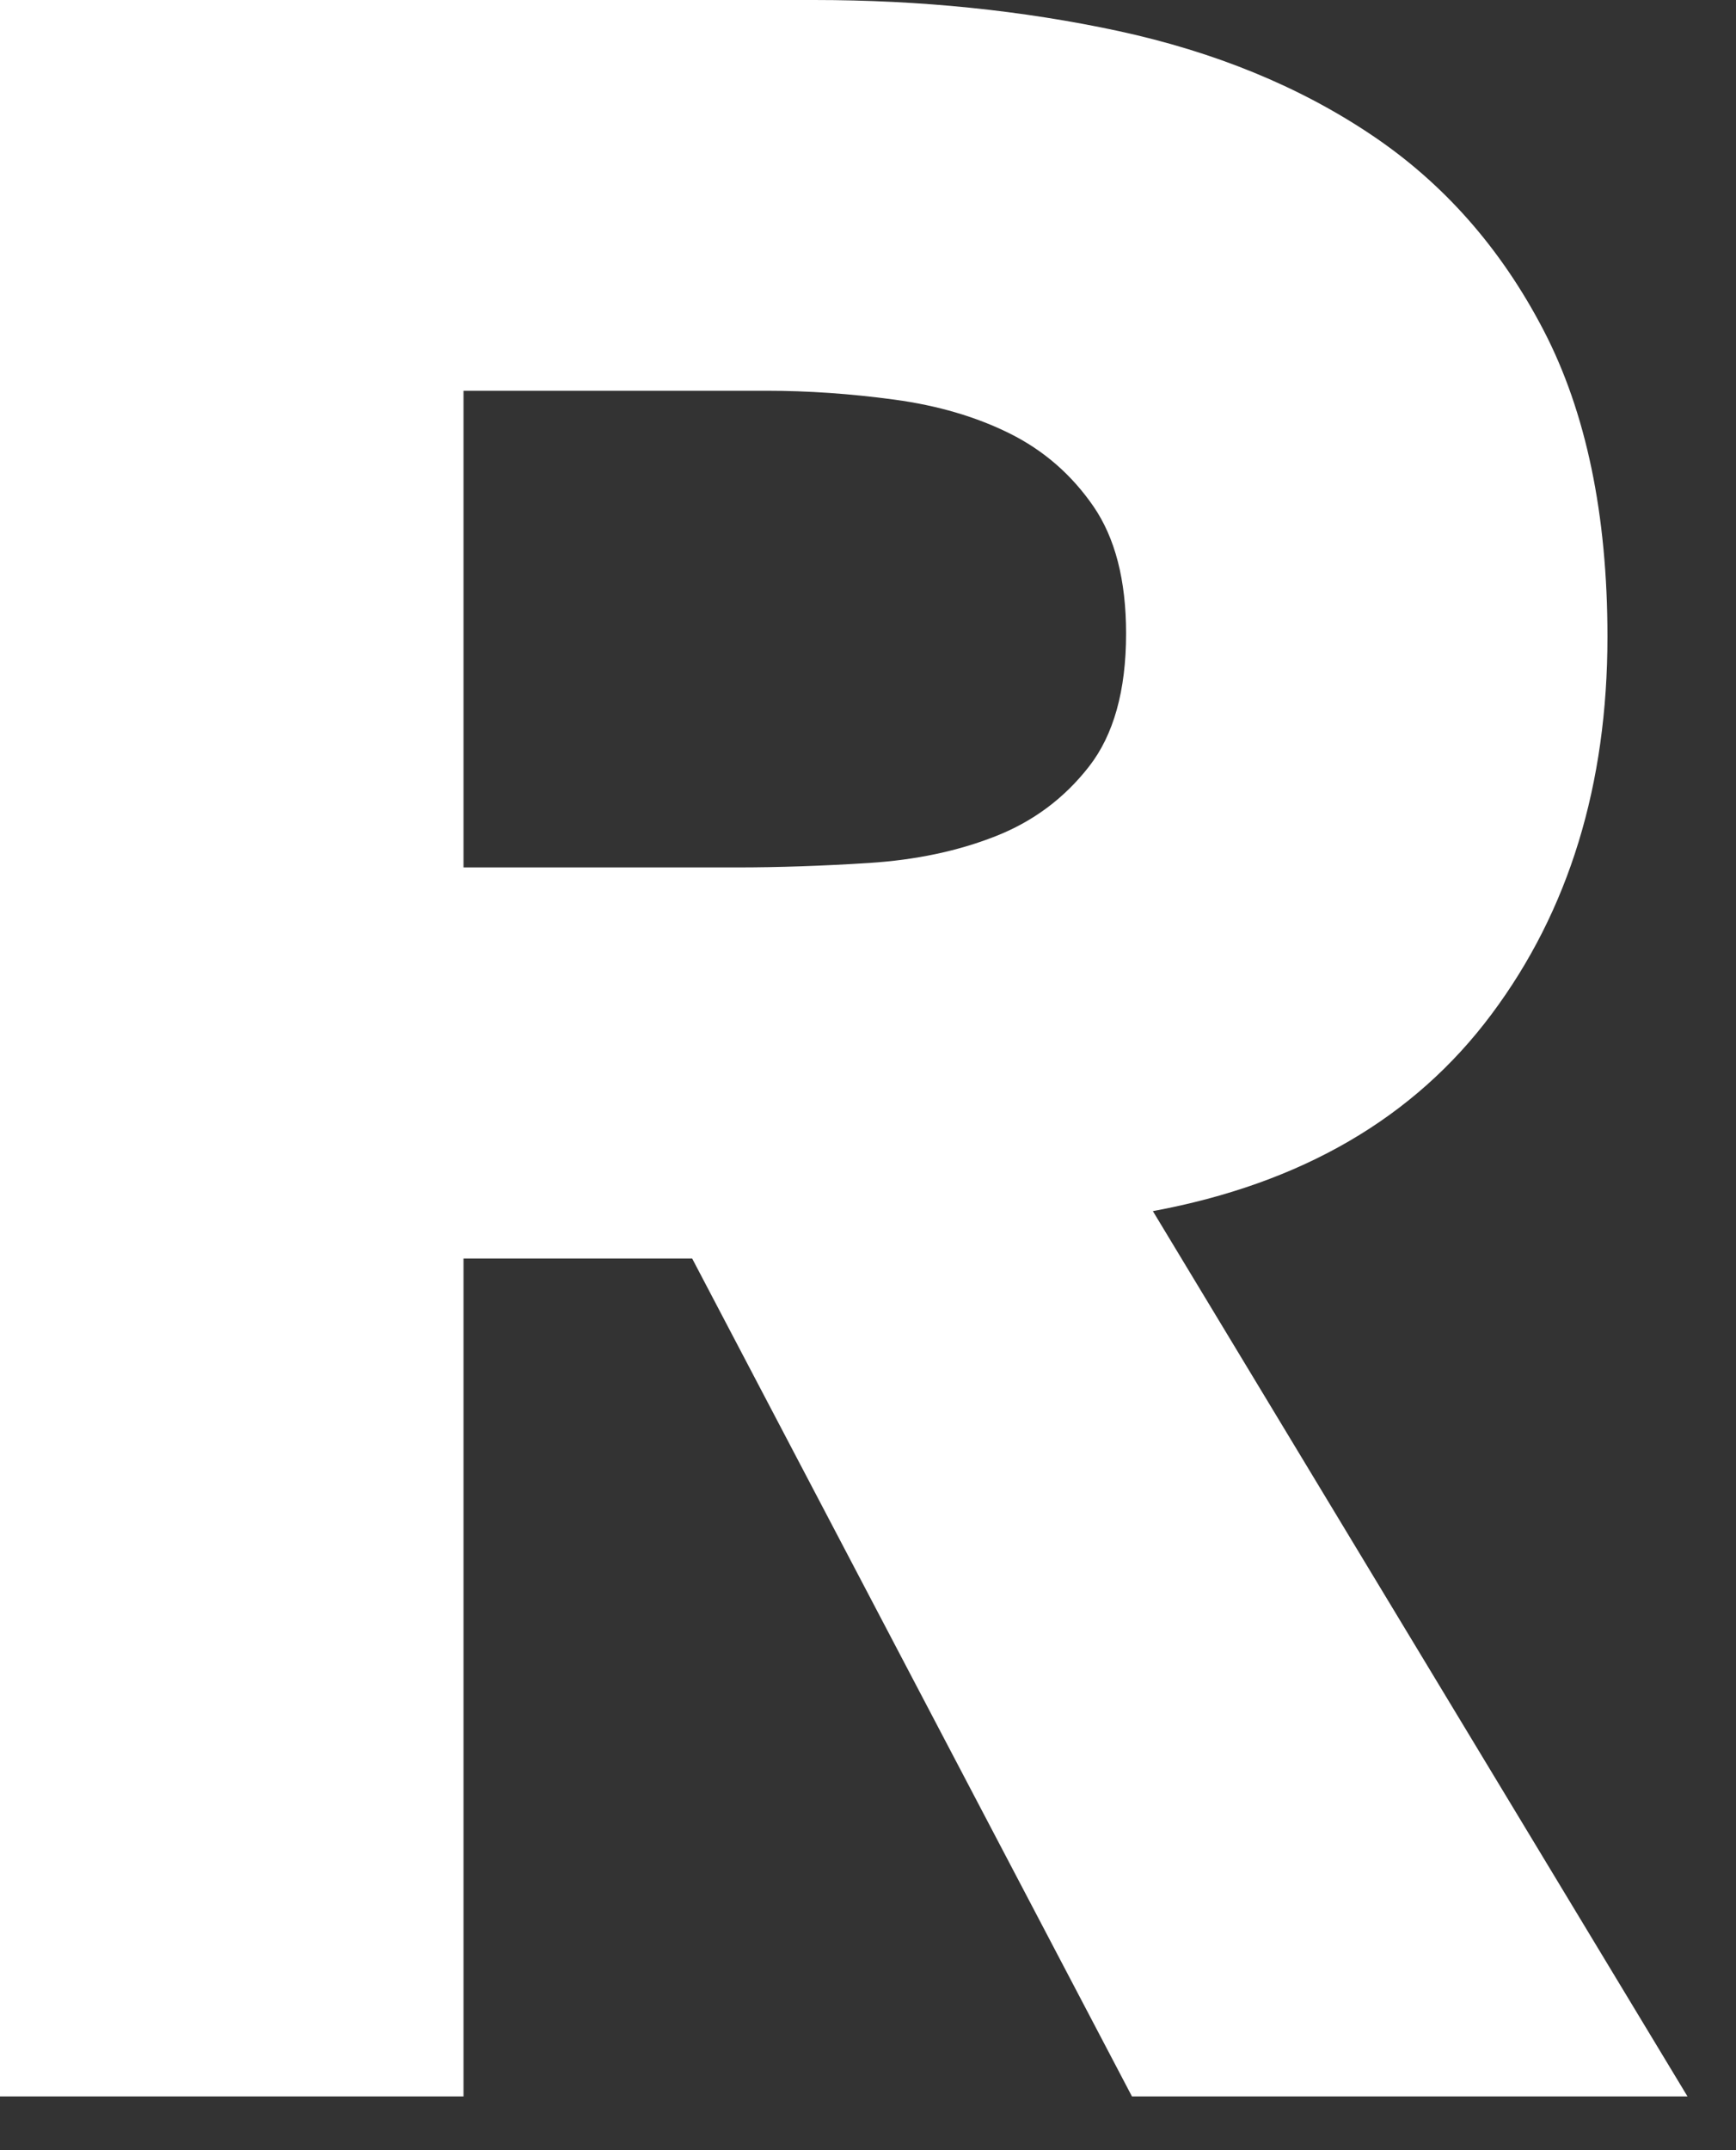 <?xml version="1.0" encoding="utf-8"?>
<svg xmlns="http://www.w3.org/2000/svg" fill="none" height="100%" overflow="visible" preserveAspectRatio="none" style="display: block;" viewBox="0 0 21 26" width="100%">
<rect x="0" y="0" width="21" height="26" fill="#333333" stroke="none"/>
<path d="M0.002 0H9.849C11.142 0 12.37 0.126 13.533 0.376C14.694 0.628 15.713 1.043 16.588 1.63C17.462 2.215 18.157 3.003 18.672 3.993C19.187 4.984 19.445 6.22 19.445 7.699C19.445 9.489 18.979 11.012 18.043 12.264C17.109 13.516 15.745 14.312 13.946 14.645L20.413 25.35H13.693L8.373 15.218H5.607V25.35H0V0H0.002ZM5.609 10.489H8.915C9.417 10.489 9.951 10.471 10.513 10.435C11.076 10.399 11.585 10.292 12.04 10.113C12.495 9.935 12.872 9.655 13.172 9.271C13.471 8.889 13.622 8.352 13.622 7.66C13.622 7.015 13.489 6.502 13.225 6.12C12.961 5.738 12.625 5.447 12.219 5.244C11.812 5.041 11.344 4.903 10.817 4.832C10.291 4.761 9.776 4.725 9.272 4.725H5.607V10.489H5.609Z" fill="white" id="Vector"/>
</svg>